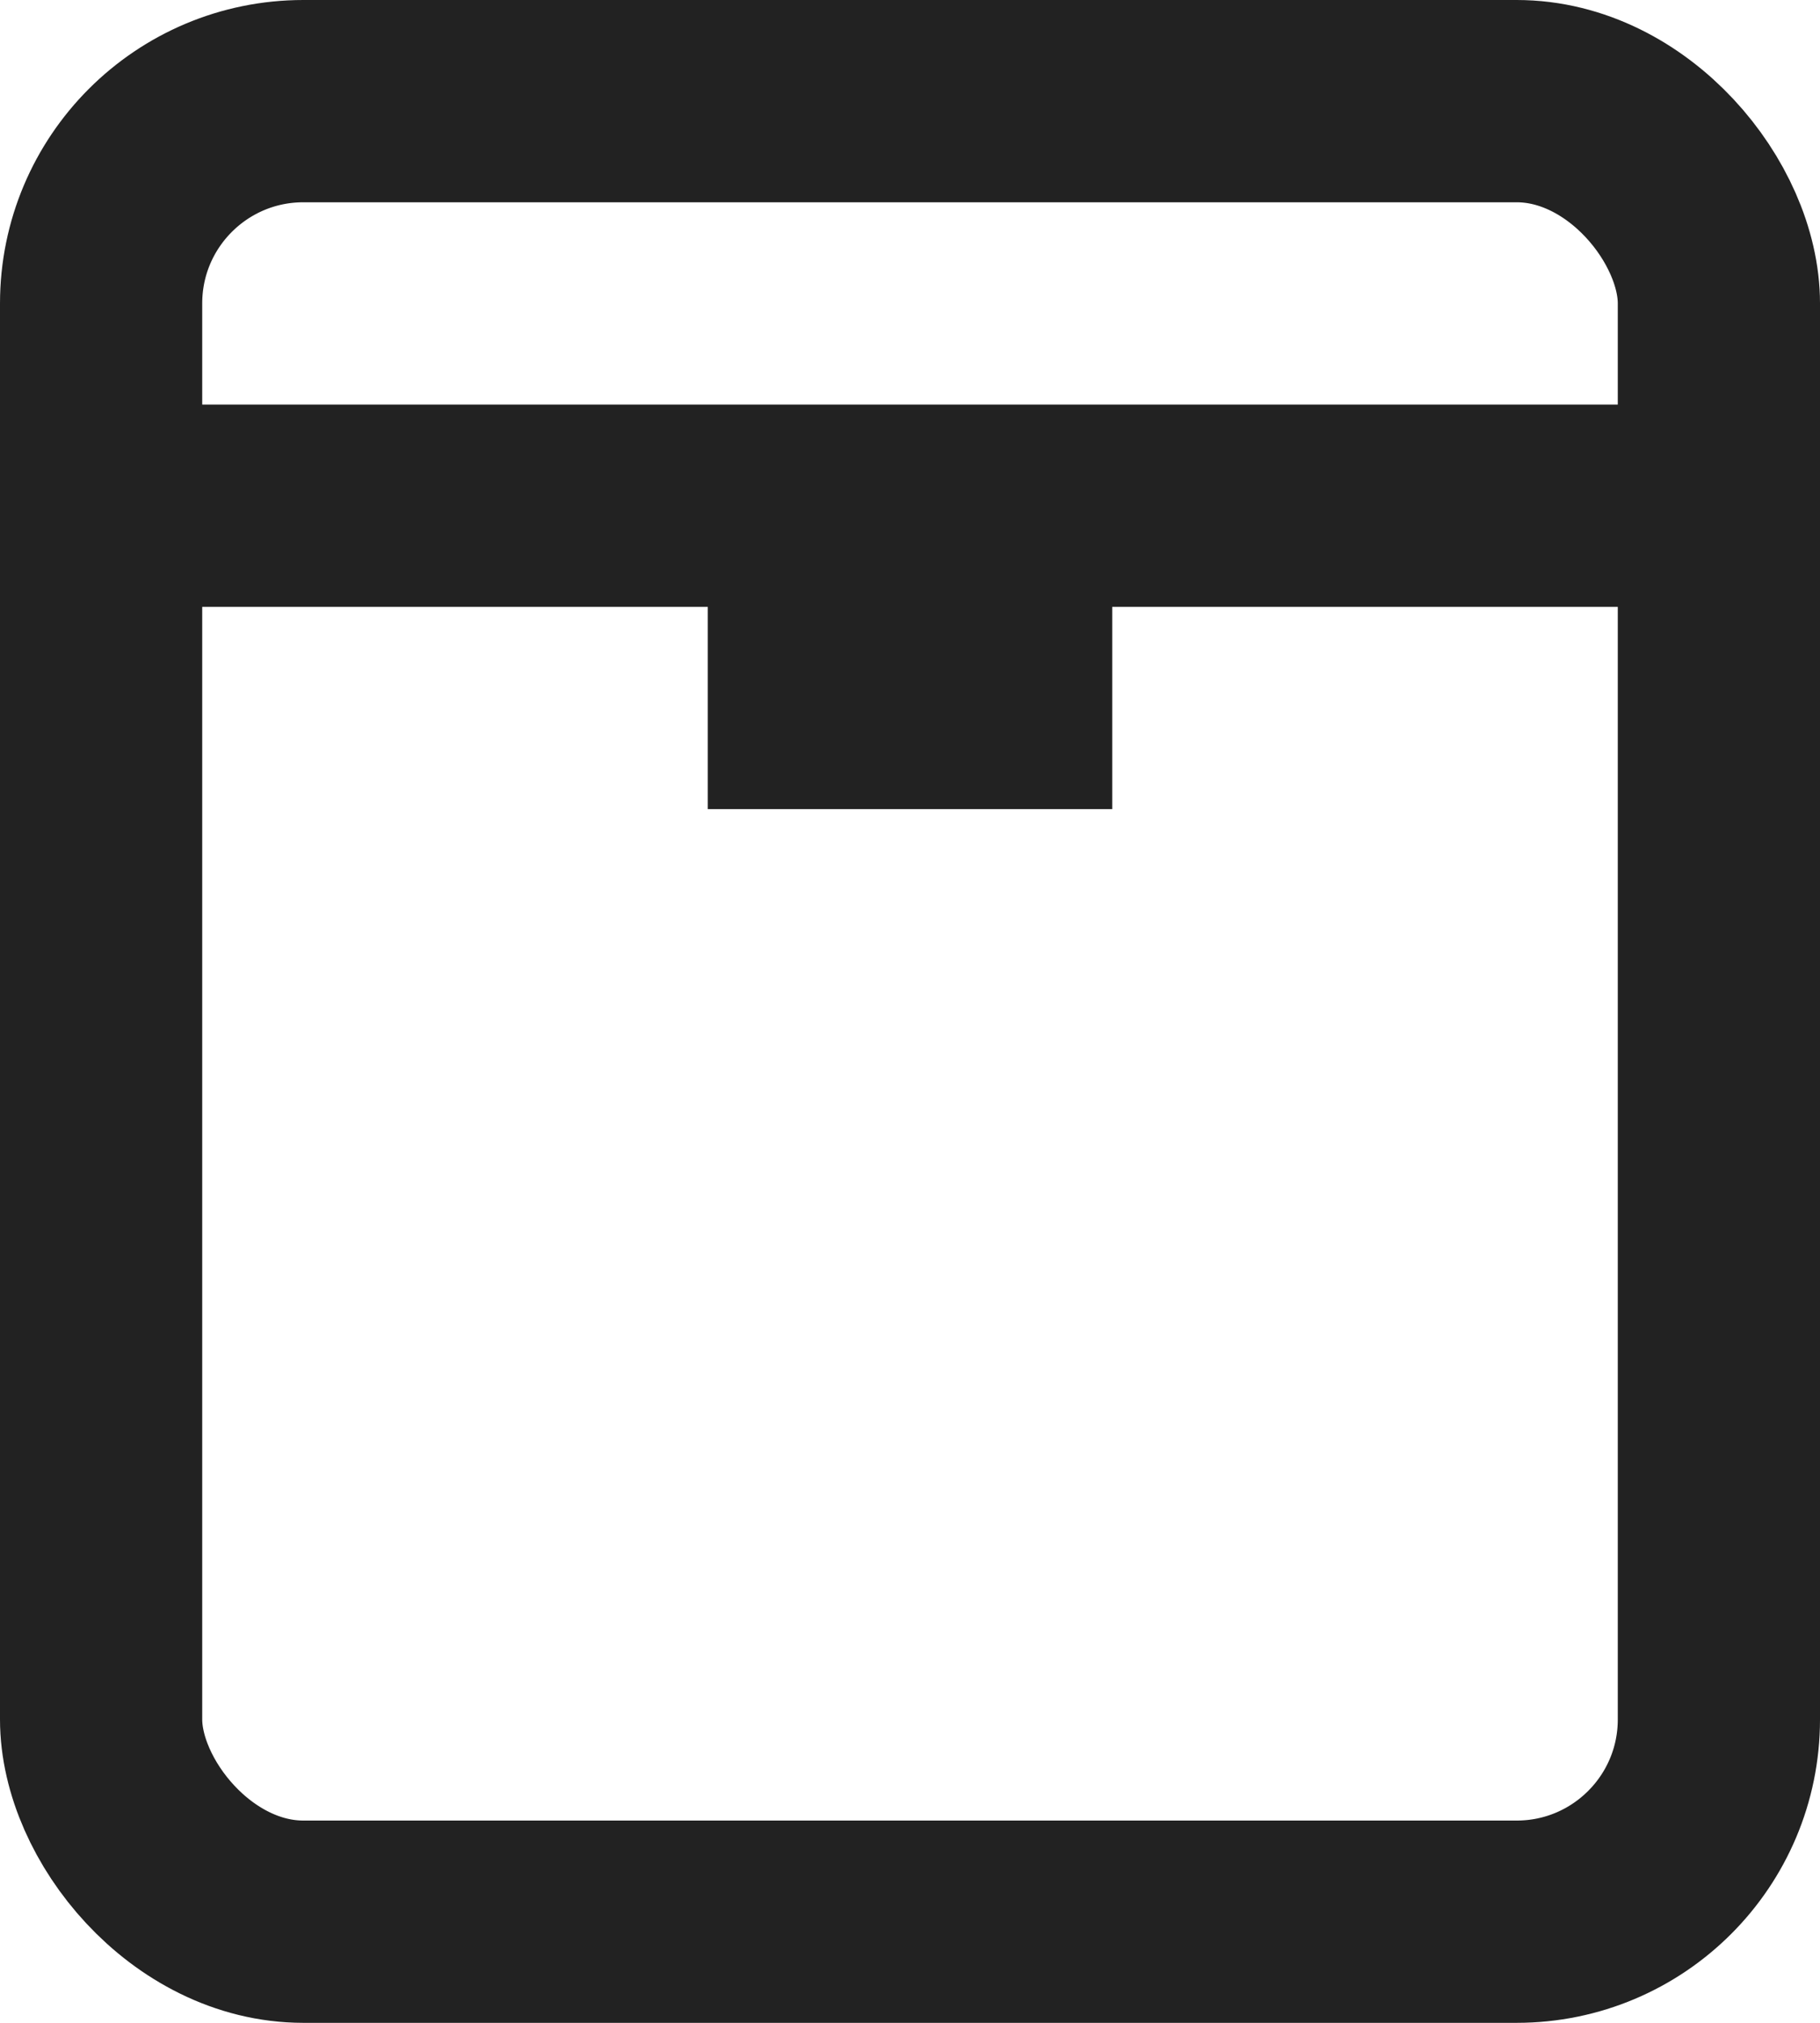 <svg xmlns="http://www.w3.org/2000/svg" width="18" height="20" viewBox="0 0 18 20">
    <g fill="none" fill-rule="evenodd">
        <path d="M-3-2h24v24H-3z"/>
        <g>
            <path fill="#222" fill-rule="nonzero" d="M0 6h18V4H0zM7 8h4V6H7z"/>
            <rect width="16" height="18" x="1" y="1" stroke="#222" stroke-width="2" rx="2"/>
        </g>
    </g>
</svg>
